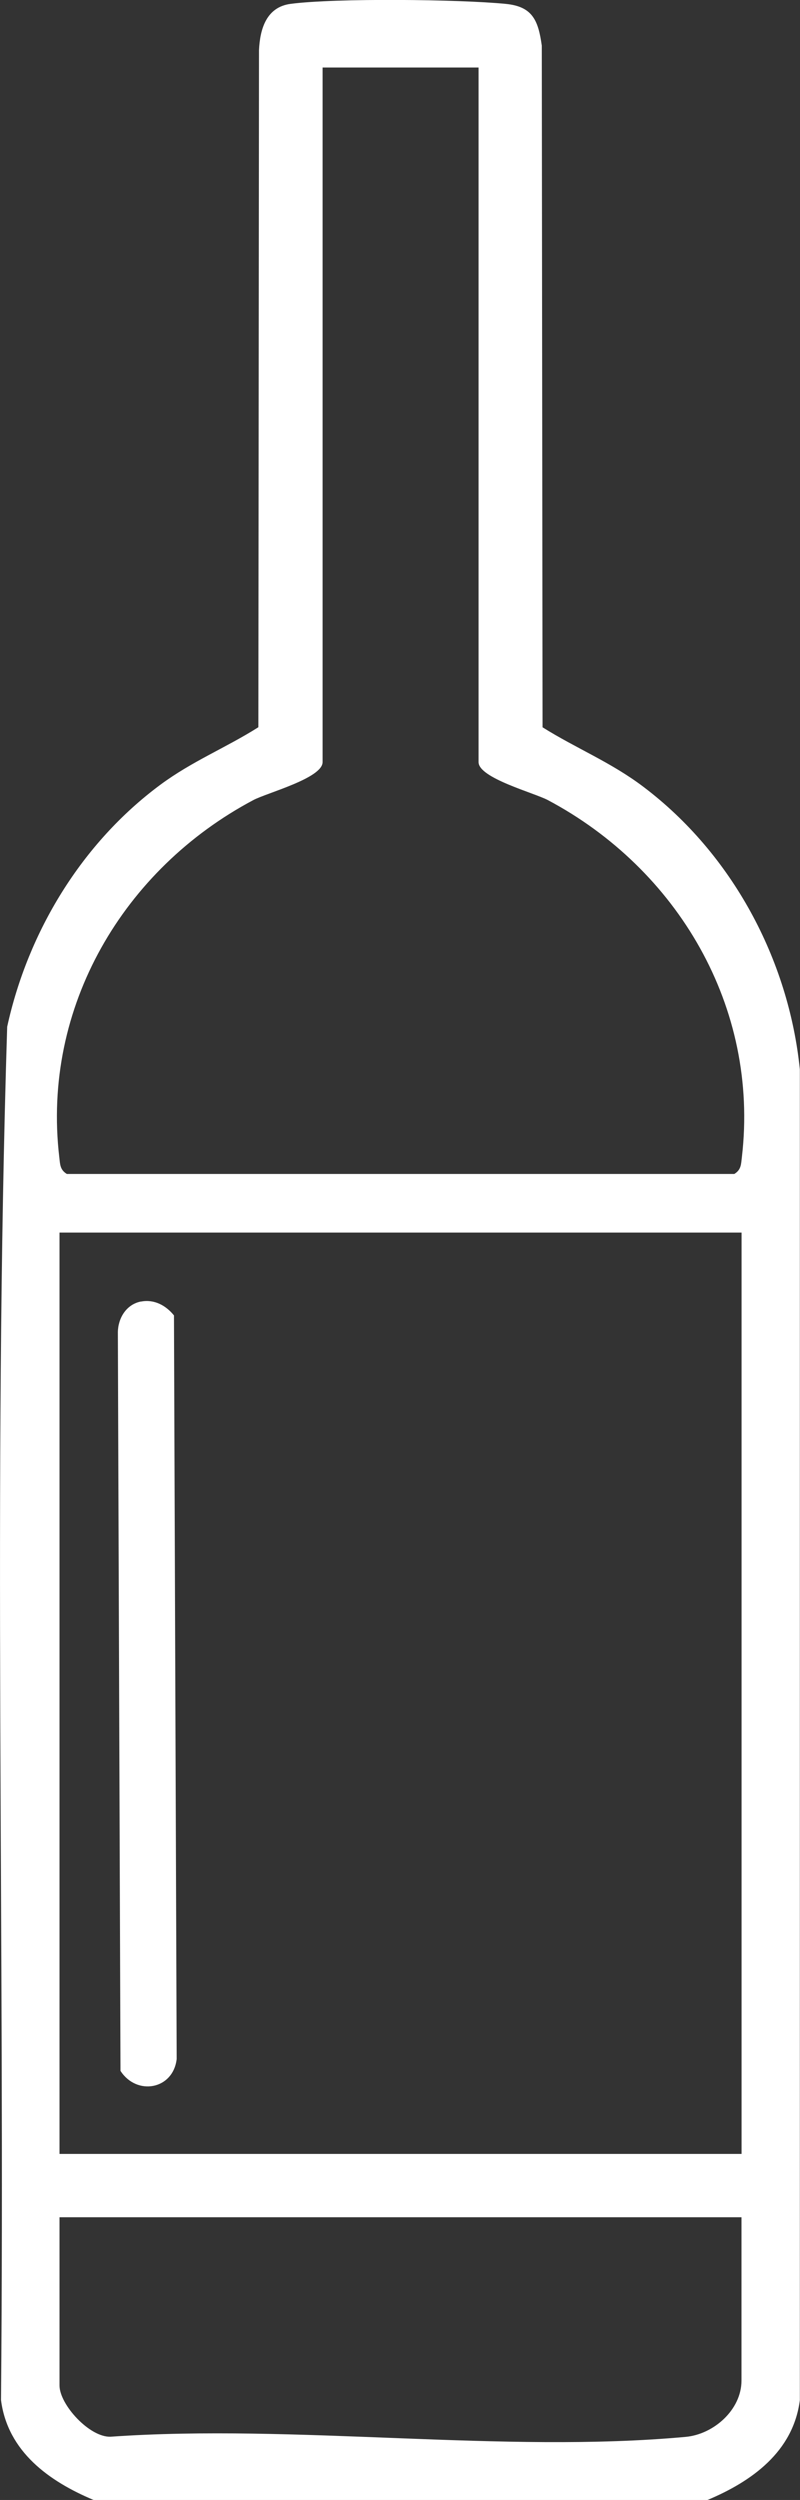 <?xml version="1.0" encoding="UTF-8"?> <svg xmlns="http://www.w3.org/2000/svg" id="_Слой_1" data-name="Слой 1" viewBox="0 0 103.51 323.28"><rect x="0" y="0" width="103.51" height="323.28" fill="#333333" stroke="none"/><defs><style> .cls-1 { fill: #fff; } </style></defs><path class="cls-1" d="M91.53,323.28H12.11c-5.75-2.41-11.12-6.25-11.98-12.92.53-59.17-1.05-118.53.8-177.59,2.69-12.29,9.65-23.75,19.79-31.27,4.14-3.07,8.45-4.77,12.71-7.46l.08-87.54c.13-2.82.99-5.59,4.09-6,5.78-.76,21.81-.59,27.81,0,3.44.33,4.23,2.06,4.69,5.4l.1,88.15c4.39,2.75,8.86,4.52,13.08,7.72,11.42,8.64,18.76,22.27,20.21,36.52v172.08c-.85,6.67-6.22,10.51-11.97,12.92ZM61.91,8.73h-20.17v89.82c0,2.08-7.19,3.97-8.96,4.91-16.76,8.89-27.39,26.73-25.11,46.18.11.92.08,1.62.98,2.17h86.36c.9-.55.87-1.26.98-2.17,2.27-19.45-8.36-37.29-25.11-46.18-1.77-.94-8.96-2.84-8.96-4.91V8.73ZM95.94,159.39H7.7v119.14h88.25v-119.14ZM95.94,286.72H7.7v21.75c0,2.48,3.88,6.72,6.6,6.63,23.94-1.68,50.84,2.19,74.42.02,3.62-.33,7.22-3.5,7.22-7.28v-21.12Z"></path><path class="cls-1" d="M18.25,168.31c1.73-.33,3.23.52,4.26,1.79l.35,96.16c-.46,3.96-5.17,4.78-7.27,1.53l-.34-95.5c.02-1.84,1.1-3.63,3-3.99Z"></path></svg> 